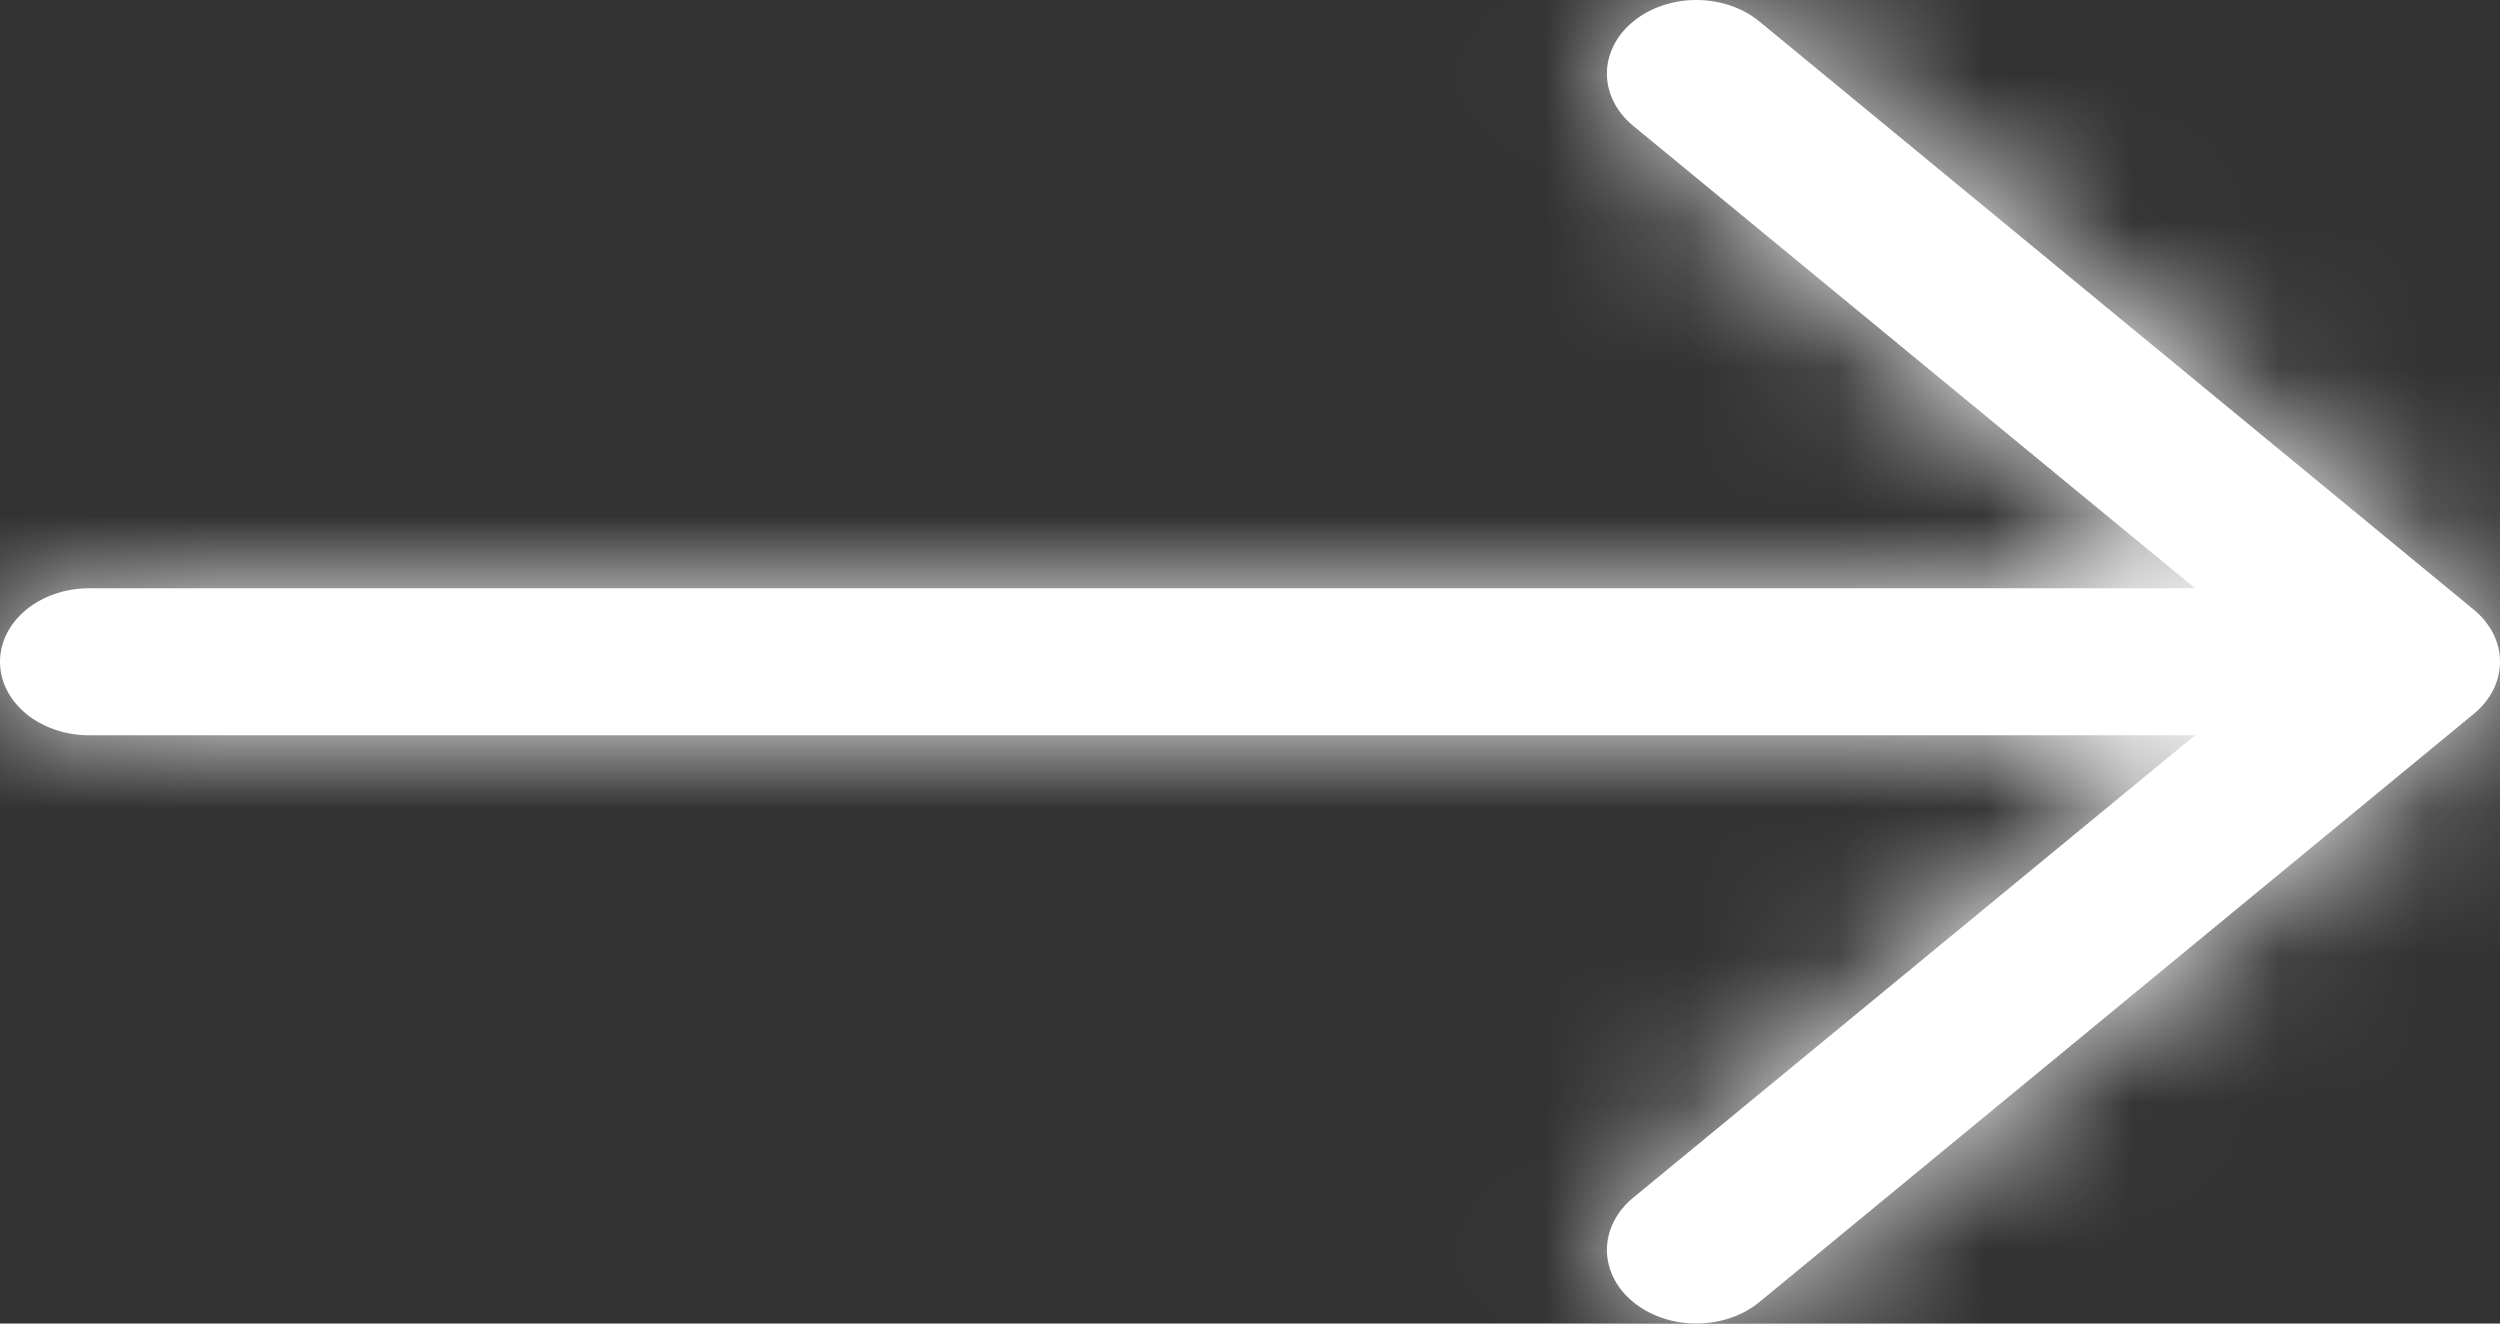 <svg width="17" height="9" viewBox="0 0 17 9" fill="none" xmlns="http://www.w3.org/2000/svg">
<rect x="0" y="0" width="17" height="9" fill="#333333" stroke="none"/>
<mask id="path-1-inside-1_6_627" fill="white">
<path fill-rule="evenodd" clip-rule="evenodd" d="M0 4.5C0 4.367 0.064 4.24 0.178 4.146C0.292 4.053 0.446 4 0.607 4H14.926L11.105 0.855C10.991 0.761 10.927 0.633 10.927 0.501C10.927 0.368 10.991 0.24 11.105 0.147C11.219 0.053 11.374 3.12787e-09 11.535 0C11.696 -3.12786e-09 11.851 0.053 11.965 0.147L16.822 4.146C16.878 4.192 16.923 4.248 16.954 4.308C16.984 4.369 17 4.434 17 4.5C17 4.566 16.984 4.631 16.954 4.692C16.923 4.752 16.878 4.808 16.822 4.854L11.965 8.853C11.851 8.947 11.696 9 11.535 9C11.374 9 11.219 8.947 11.105 8.853C10.991 8.76 10.927 8.632 10.927 8.499C10.927 8.367 10.991 8.239 11.105 8.145L14.926 5H0.607C0.446 5 0.292 4.947 0.178 4.854C0.064 4.76 0 4.633 0 4.5Z"/>
</mask>
<path fill-rule="evenodd" clip-rule="evenodd" d="M0 4.5C0 4.367 0.064 4.24 0.178 4.146C0.292 4.053 0.446 4 0.607 4H14.926L11.105 0.855C10.991 0.761 10.927 0.633 10.927 0.501C10.927 0.368 10.991 0.24 11.105 0.147C11.219 0.053 11.374 3.12787e-09 11.535 0C11.696 -3.12786e-09 11.851 0.053 11.965 0.147L16.822 4.146C16.878 4.192 16.923 4.248 16.954 4.308C16.984 4.369 17 4.434 17 4.5C17 4.566 16.984 4.631 16.954 4.692C16.923 4.752 16.878 4.808 16.822 4.854L11.965 8.853C11.851 8.947 11.696 9 11.535 9C11.374 9 11.219 8.947 11.105 8.853C10.991 8.76 10.927 8.632 10.927 8.499C10.927 8.367 10.991 8.239 11.105 8.145L14.926 5H0.607C0.446 5 0.292 4.947 0.178 4.854C0.064 4.76 0 4.633 0 4.5Z" fill="white"/>
<path d="M14.926 4V7H23.291L16.833 1.684L14.926 4ZM11.105 0.855L9.198 3.17L9.198 3.171L11.105 0.855ZM10.927 0.501L7.927 0.501L10.927 0.501ZM11.965 0.147L10.058 2.462L11.965 0.147ZM16.822 4.146L14.915 6.462L14.918 6.464L16.822 4.146ZM16.822 4.854L14.918 2.536L14.915 2.538L16.822 4.854ZM11.965 8.853L10.058 6.538V6.538L11.965 8.853ZM11.535 9V6V9ZM11.105 8.145L9.198 5.829L9.198 5.83L11.105 8.145ZM14.926 5L16.833 7.316L23.291 2H14.926V5ZM3 4.5C3 5.372 2.575 6.059 2.085 6.462L-1.729 1.831C-2.447 2.422 -3 3.363 -3 4.5H3ZM2.085 6.462C1.611 6.852 1.074 7 0.607 7V1C-0.181 1 -1.028 1.253 -1.729 1.831L2.085 6.462ZM0.607 7H14.926V1H0.607V7ZM16.833 1.684L13.012 -1.462L9.198 3.171L13.02 6.316L16.833 1.684ZM13.012 -1.461C13.502 -1.058 13.927 -0.371 13.927 0.501L7.927 0.501C7.927 1.638 8.48 2.579 9.198 3.17L13.012 -1.461ZM13.927 0.501C13.927 1.372 13.502 2.059 13.012 2.462L9.198 -2.169C8.48 -1.578 7.927 -0.637 7.927 0.501L13.927 0.501ZM13.012 2.462C12.539 2.852 12.001 3 11.535 3V-3C10.746 -3 9.9 -2.747 9.198 -2.169L13.012 2.462ZM11.535 3C11.069 3 10.531 2.852 10.058 2.462L13.872 -2.169C13.17 -2.747 12.324 -3 11.535 -3V3ZM10.058 2.462L14.915 6.462L18.729 1.83L13.872 -2.169L10.058 2.462ZM14.918 6.464C14.676 6.266 14.446 5.998 14.275 5.658L19.633 2.958C19.4 2.497 19.081 2.119 18.726 1.828L14.918 6.464ZM14.275 5.658C14.102 5.315 14 4.92 14 4.5H20C20 3.949 19.867 3.423 19.633 2.958L14.275 5.658ZM14 4.5C14 4.08 14.102 3.685 14.275 3.342L19.633 6.042C19.867 5.577 20 5.051 20 4.5H14ZM14.275 3.342C14.446 3.002 14.676 2.734 14.918 2.536L18.726 7.172C19.081 6.881 19.4 6.503 19.633 6.042L14.275 3.342ZM14.915 2.538L10.058 6.538L13.872 11.169L18.729 7.17L14.915 2.538ZM10.058 6.538C10.531 6.148 11.069 6 11.535 6V12C12.324 12 13.17 11.747 13.872 11.169L10.058 6.538ZM11.535 6C12.001 6 12.539 6.148 13.012 6.538L9.198 11.169C9.9 11.747 10.746 12 11.535 12V6ZM13.012 6.538C13.502 6.941 13.927 7.628 13.927 8.499H7.927C7.927 9.637 8.48 10.578 9.198 11.169L13.012 6.538ZM13.927 8.499C13.927 9.371 13.502 10.058 13.012 10.461L9.198 5.83C8.48 6.421 7.927 7.362 7.927 8.499H13.927ZM13.012 10.462L16.833 7.316L13.02 2.684L9.198 5.829L13.012 10.462ZM14.926 2H0.607V8H14.926V2ZM0.607 2C1.074 2 1.611 2.148 2.085 2.538L-1.729 7.169C-1.028 7.747 -0.181 8 0.607 8V2ZM2.085 2.538C2.575 2.941 3 3.628 3 4.5H-3C-3 5.637 -2.447 6.578 -1.729 7.169L2.085 2.538Z" fill="white" mask="url(#path-1-inside-1_6_627)"/>
</svg>
